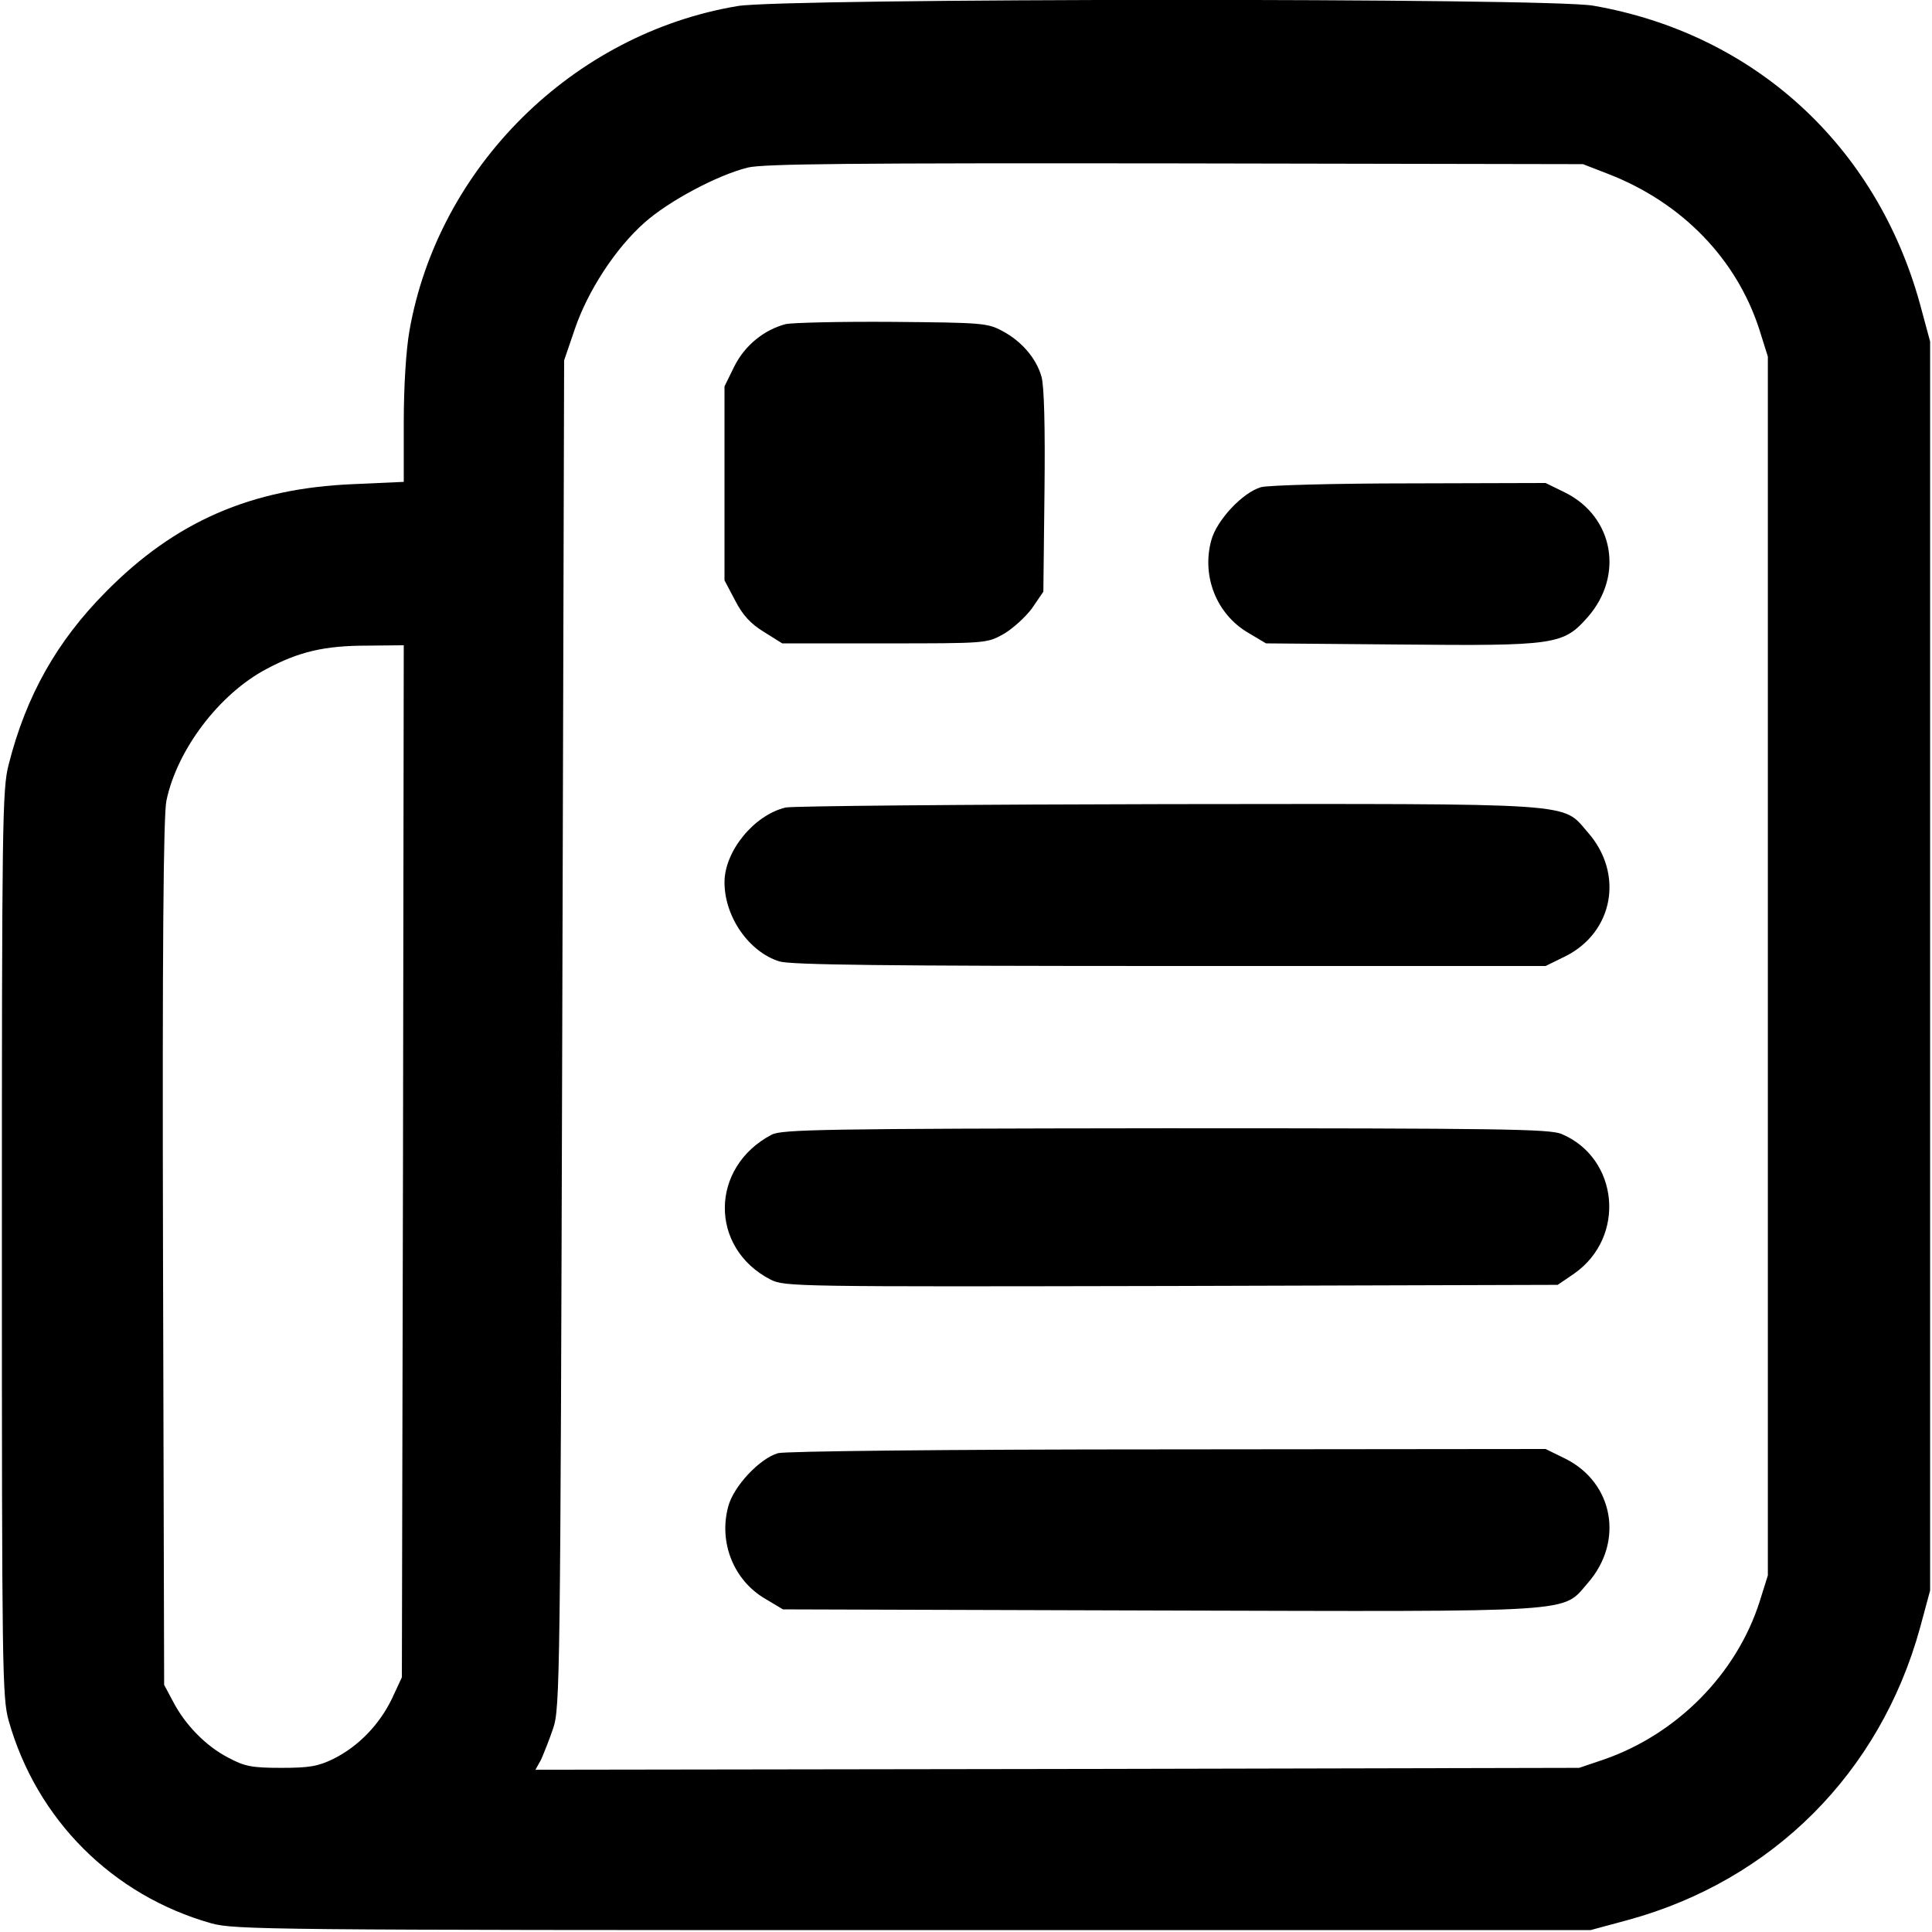 <?xml version="1.0" standalone="no"?>
<!DOCTYPE svg PUBLIC "-//W3C//DTD SVG 20010904//EN"
 "http://www.w3.org/TR/2001/REC-SVG-20010904/DTD/svg10.dtd">
<svg version="1.0" xmlns="http://www.w3.org/2000/svg"
 width="512pt" height="512pt" viewBox="0 0 512 512"
 preserveAspectRatio="xMidYMid meet">

<g transform="translate(0,512) scale(0.1,-0.1)"
fill="#000000" stroke="none">
<path d="M1955 5104 c-437 -73 -794 -427 -870 -861 -9 -51 -15 -148 -15 -243
l0 -157 -133 -6 c-271 -11 -473 -99 -657 -286 -129 -130 -211 -275 -257 -457
-17 -64 -18 -156 -18 -1269 0 -1131 1 -1204 18 -1265 74 -262 275 -463 537
-537 62 -17 154 -18 1860 -18 l1795 0 100 27 c383 105 667 390 773 773 l27
100 0 1655 0 1655 -27 100 c-116 420 -440 716 -866 790 -119 21 -2143 20
-2267 -1z m2307 -445 c196 -76 341 -226 401 -414 l22 -70 0 -1615 0 -1615 -22
-70 c-61 -191 -219 -351 -413 -418 l-65 -22 -1383 -3 -1383 -2 15 27 c7 16 22
53 32 83 18 52 19 137 24 1840 l5 1785 28 82 c34 101 108 215 185 283 64 57
193 126 274 146 42 10 276 12 1133 11 l1080 -2 67 -26z m-3194 -2616 l-3
-1368 -26 -56 c-33 -69 -89 -127 -155 -160 -41 -20 -64 -24 -139 -24 -78 0
-97 4 -140 27 -60 31 -114 87 -146 148 l-24 45 -3 1145 c-2 798 1 1161 9 1198
28 135 140 283 265 349 86 46 154 62 267 62 l97 1 -2 -1367z"/>
<path d="M2082 4261 c-57 -15 -108 -56 -136 -112 l-26 -53 0 -257 0 -257 28
-53 c20 -39 41 -62 77 -84 l48 -30 271 0 c271 0 271 0 316 25 24 14 58 45 75
68 l30 44 3 266 c2 173 -1 280 -8 304 -14 49 -53 94 -104 121 -39 21 -54 22
-291 24 -137 1 -265 -2 -283 -6z"/>
<path d="M3342 3829 c-49 -14 -118 -88 -132 -141 -26 -95 14 -196 98 -245 l47
-28 353 -3 c415 -4 435 -1 500 73 96 110 68 265 -59 329 l-53 26 -360 -1
c-199 0 -376 -5 -394 -10z"/>
<path d="M2082 2980 c-84 -20 -162 -116 -162 -198 0 -92 65 -185 146 -210 32
-9 278 -12 1036 -12 l994 0 53 26 c127 64 155 219 59 328 -70 80 -11 76 -1117
75 -537 -1 -991 -5 -1009 -9z"/>
<path d="M2045 2113 c-164 -86 -166 -300 -3 -384 37 -19 68 -19 1062 -17
l1024 3 44 30 c138 97 118 306 -34 370 -33 13 -158 15 -1050 15 -903 -1 -1016
-3 -1043 -17z"/>
<path d="M2062 1269 c-49 -14 -118 -88 -132 -141 -26 -95 14 -196 98 -245 l47
-28 994 -3 c1129 -3 1069 -7 1139 73 96 110 68 265 -59 329 l-53 26 -1000 -1
c-605 0 -1014 -5 -1034 -10z"/>
</g>
</svg>
